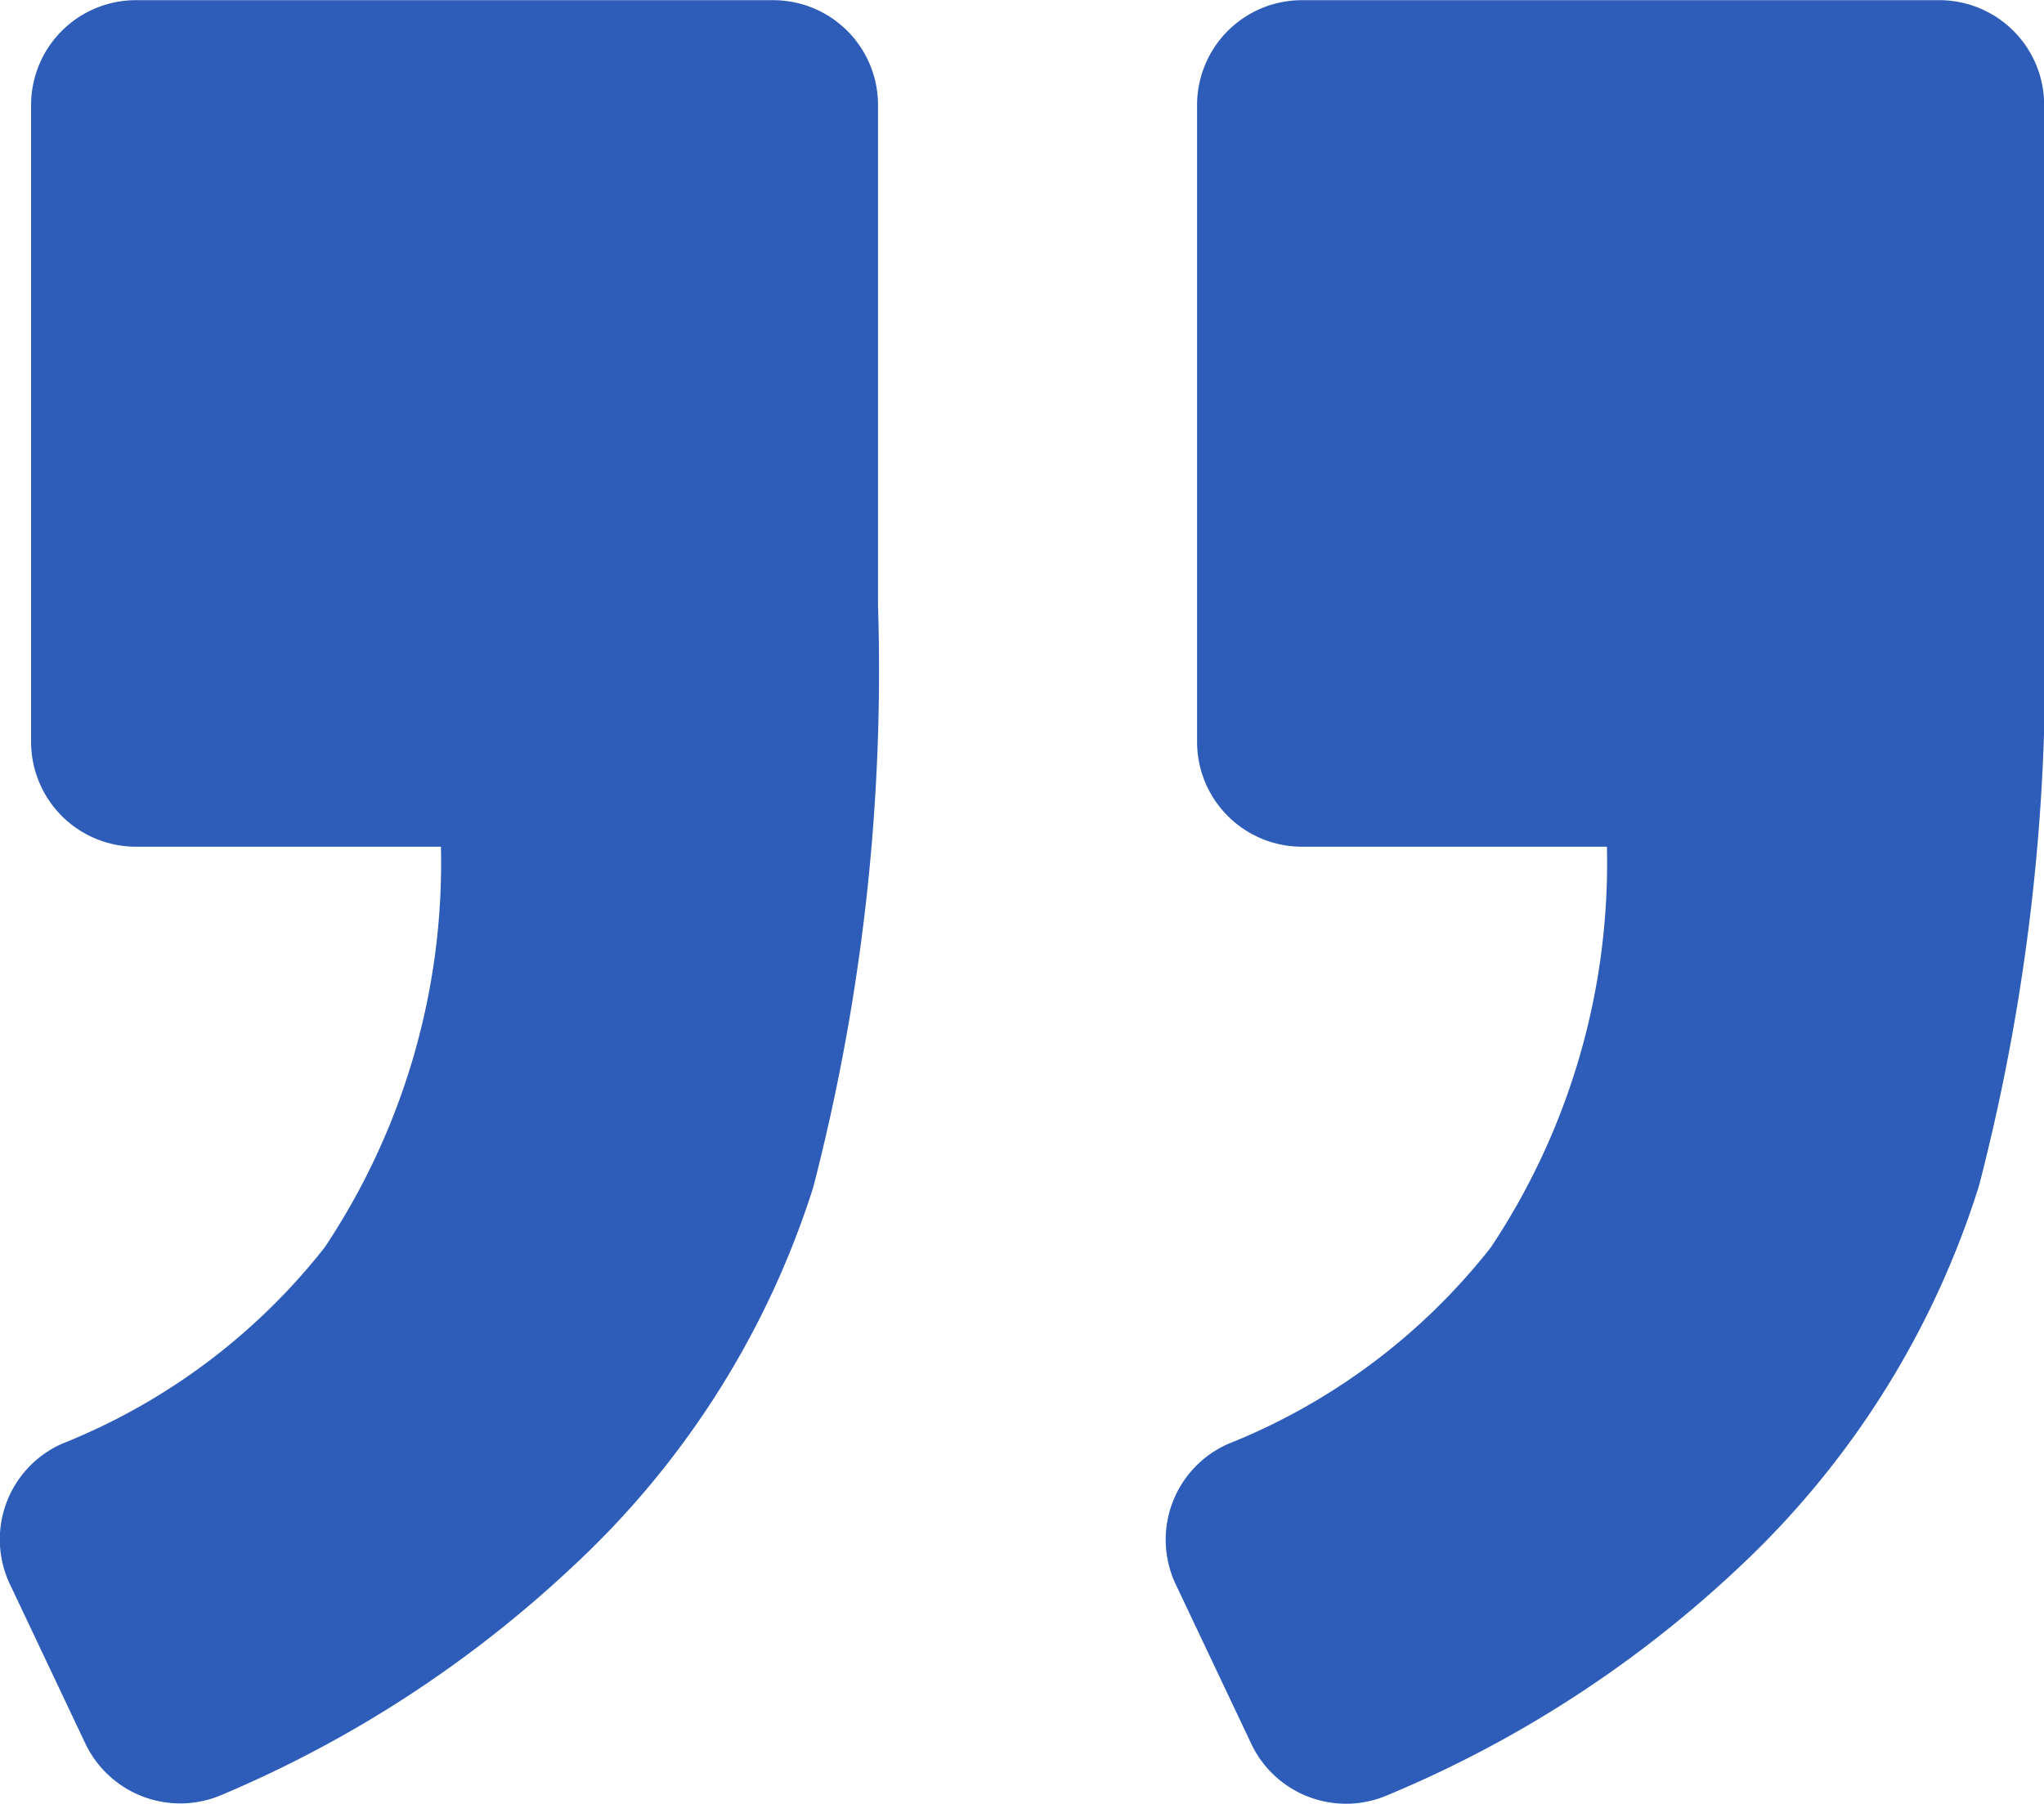 <svg id="_5dc575181d55e471297ae513_right-quote-sign" data-name="5dc575181d55e471297ae513_right-quote-sign" xmlns="http://www.w3.org/2000/svg" width="36.542" height="32.255" viewBox="0 0 36.542 32.255">
  <path id="Path_357" data-name="Path 357" d="M570.023,57.2H558.63a1.875,1.875,0,0,0-1.874,1.874V70.464a1.875,1.875,0,0,0,1.874,1.874h5.453a12.4,12.4,0,0,1-2.076,7.166,11.29,11.29,0,0,1-4.7,3.515,1.871,1.871,0,0,0-.93,2.515l1.349,2.848a1.874,1.874,0,0,0,2.44.914,20.833,20.833,0,0,0,6.285-4.078,15.821,15.821,0,0,0,4.284-6.817A36.933,36.933,0,0,0,571.9,68.028V59.071A1.875,1.875,0,0,0,570.023,57.2Z" transform="translate(-535.355 -57.197)" fill="#2d5cb9"/>
  <path id="Path_358" data-name="Path 358" d="M3.973,89.289a21.185,21.185,0,0,0,6.255-4.07,15.737,15.737,0,0,0,4.31-6.791,36.886,36.886,0,0,0,1.158-10.4V59.071A1.875,1.875,0,0,0,13.822,57.2H2.429A1.875,1.875,0,0,0,.555,59.071V70.464a1.875,1.875,0,0,0,1.874,1.874H7.882A12.4,12.4,0,0,1,5.806,79.5a11.289,11.289,0,0,1-4.7,3.515A1.871,1.871,0,0,0,.18,85.534l1.345,2.841A1.879,1.879,0,0,0,3.973,89.289Z" transform="translate(0.001 -57.197)" fill="#2d5cb9"/>
</svg>
